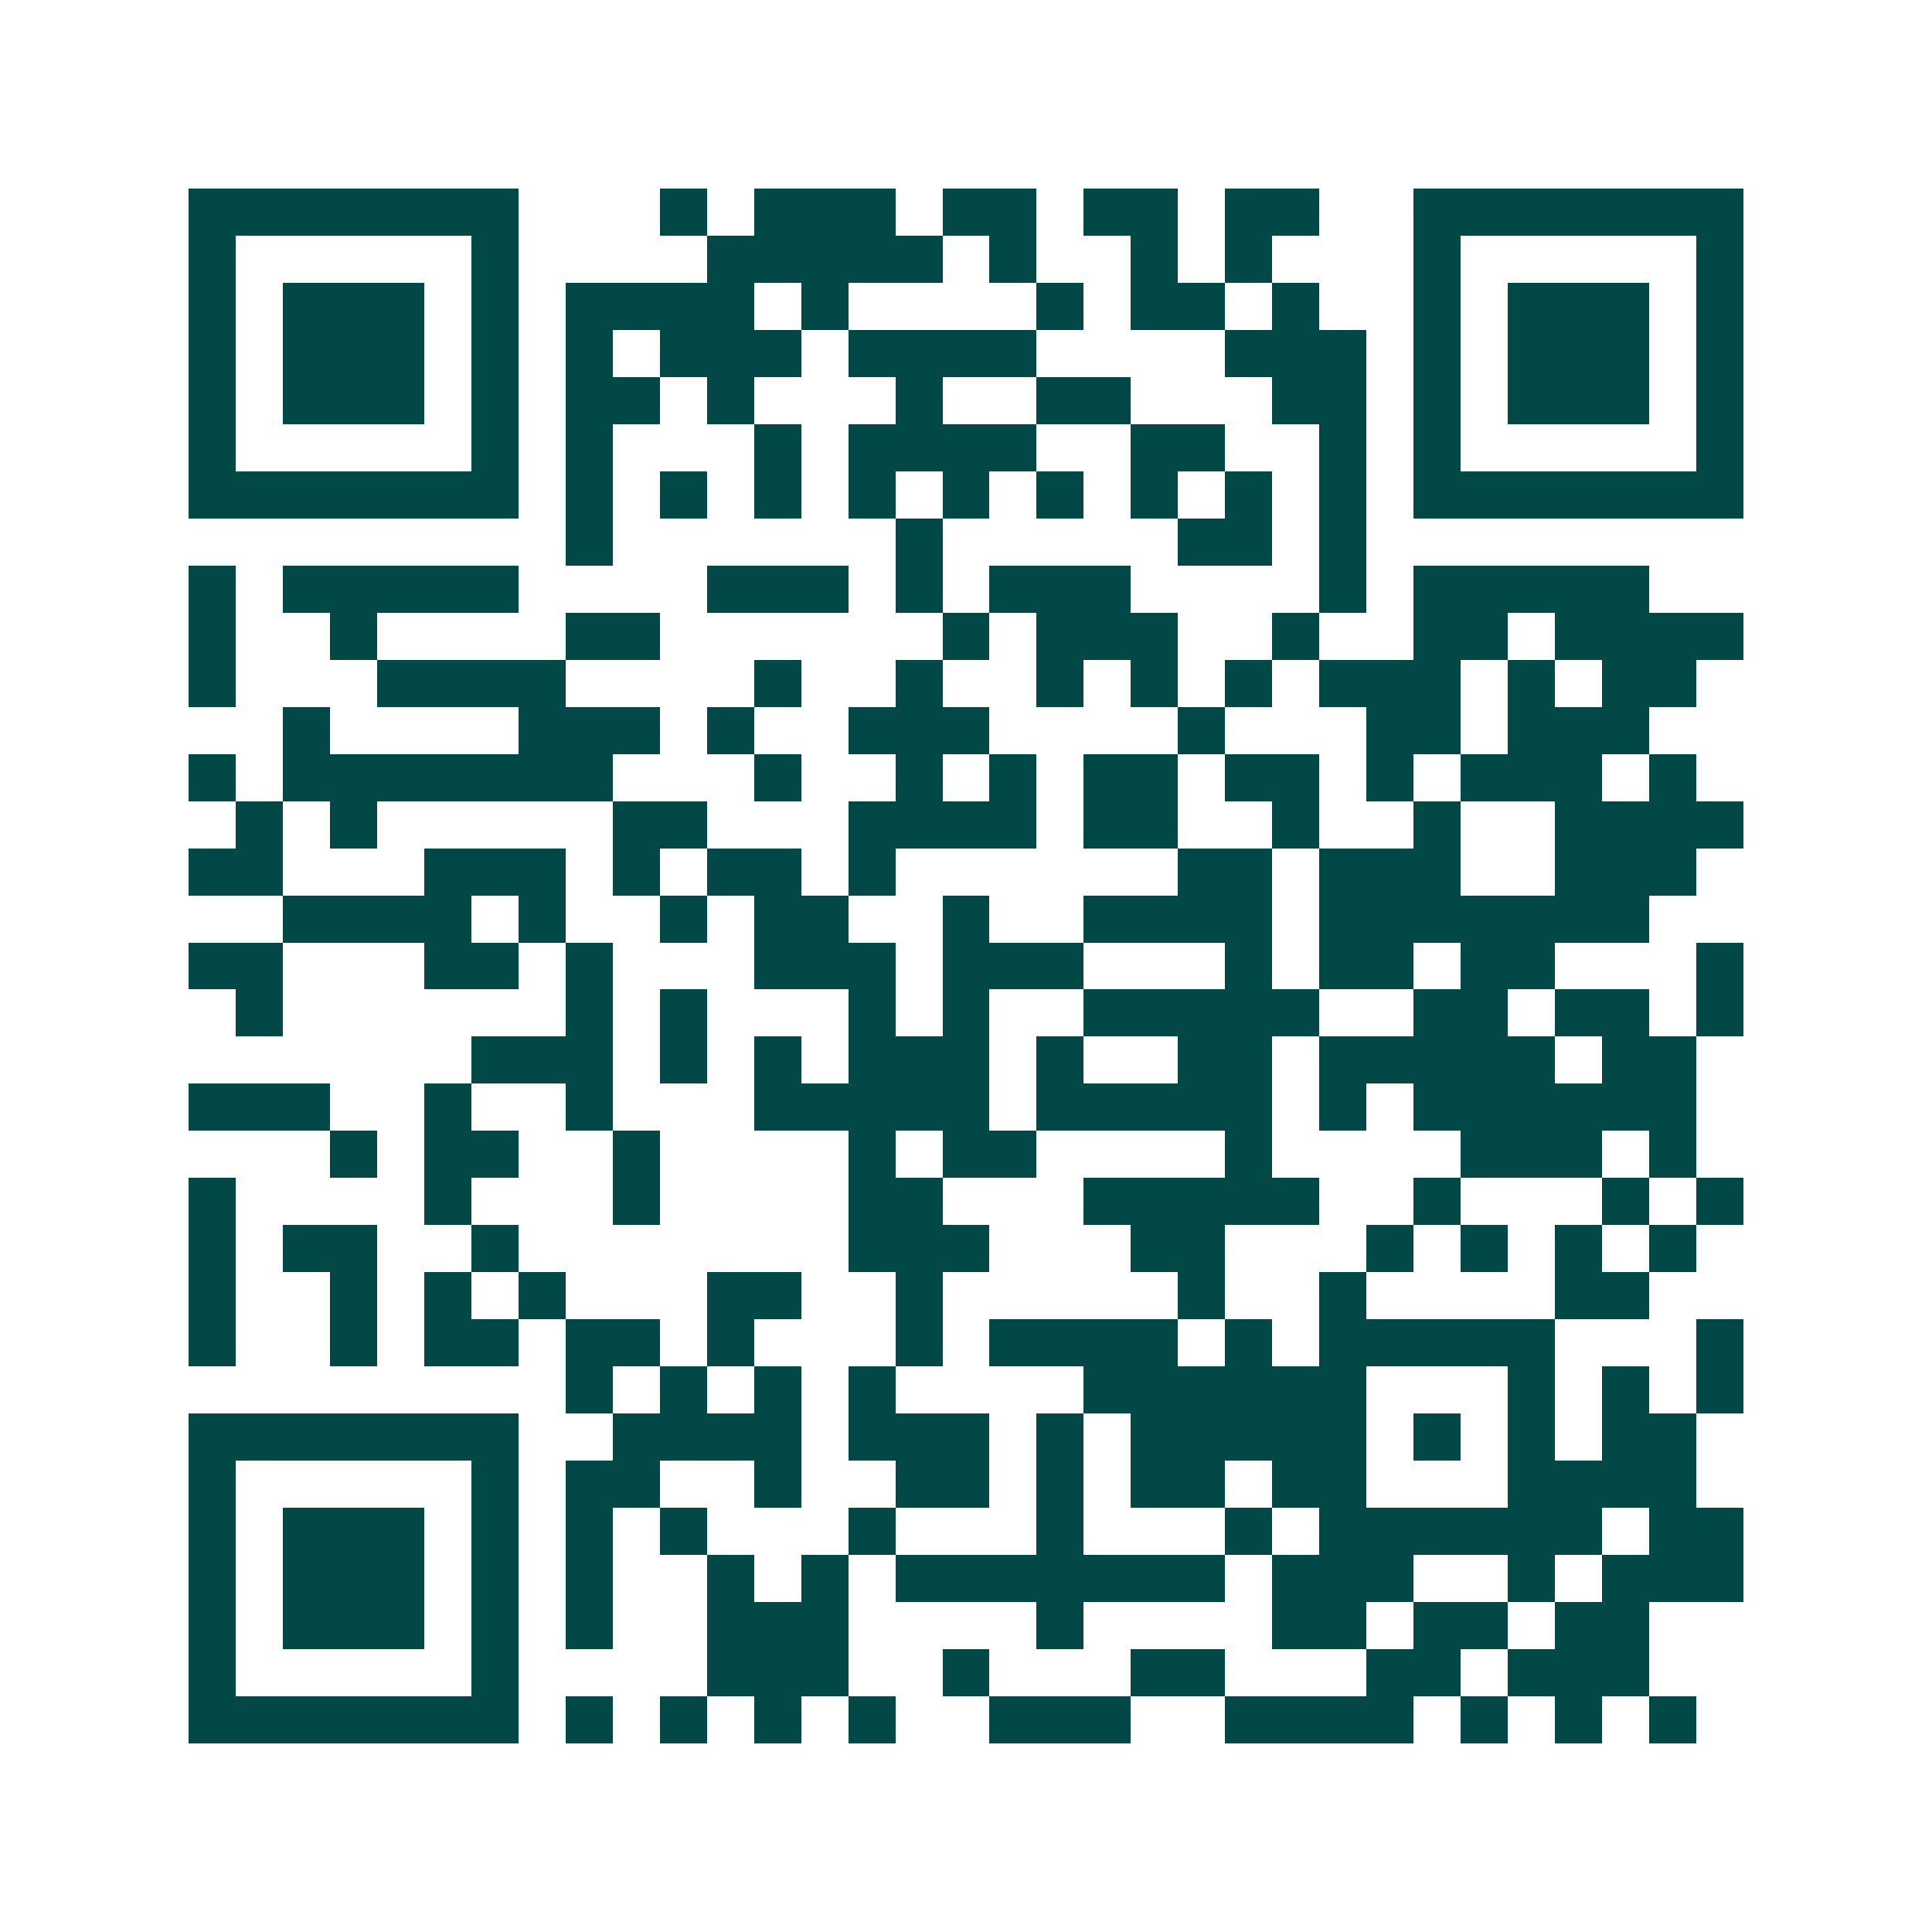 <svg xmlns="http://www.w3.org/2000/svg" width="200" height="200" viewBox="0 0 41 41" shape-rendering="crispEdges"><path fill="#ffffff" d="M0 0h41v41H0z"/><path stroke="#014847" d="M4 4.5h7m3 0h1m1 0h3m1 0h2m1 0h2m1 0h2m2 0h7M4 5.5h1m5 0h1m4 0h5m1 0h1m2 0h1m1 0h1m3 0h1m5 0h1M4 6.5h1m1 0h3m1 0h1m1 0h4m1 0h1m4 0h1m1 0h2m1 0h1m2 0h1m1 0h3m1 0h1M4 7.5h1m1 0h3m1 0h1m1 0h1m1 0h3m1 0h4m4 0h3m1 0h1m1 0h3m1 0h1M4 8.5h1m1 0h3m1 0h1m1 0h2m1 0h1m3 0h1m2 0h2m3 0h2m1 0h1m1 0h3m1 0h1M4 9.5h1m5 0h1m1 0h1m3 0h1m1 0h4m2 0h2m2 0h1m1 0h1m5 0h1M4 10.5h7m1 0h1m1 0h1m1 0h1m1 0h1m1 0h1m1 0h1m1 0h1m1 0h1m1 0h1m1 0h7M12 11.5h1m6 0h1m5 0h2m1 0h1M4 12.5h1m1 0h5m4 0h3m1 0h1m1 0h3m4 0h1m1 0h5M4 13.5h1m2 0h1m4 0h2m6 0h1m1 0h3m2 0h1m2 0h2m1 0h4M4 14.5h1m3 0h4m4 0h1m2 0h1m2 0h1m1 0h1m1 0h1m1 0h3m1 0h1m1 0h2M6 15.5h1m4 0h3m1 0h1m2 0h3m4 0h1m3 0h2m1 0h3M4 16.5h1m1 0h7m3 0h1m2 0h1m1 0h1m1 0h2m1 0h2m1 0h1m1 0h3m1 0h1M5 17.5h1m1 0h1m5 0h2m3 0h4m1 0h2m2 0h1m2 0h1m2 0h4M4 18.5h2m3 0h3m1 0h1m1 0h2m1 0h1m6 0h2m1 0h3m2 0h3M6 19.5h4m1 0h1m2 0h1m1 0h2m2 0h1m2 0h4m1 0h7M4 20.5h2m3 0h2m1 0h1m3 0h3m1 0h3m3 0h1m1 0h2m1 0h2m3 0h1M5 21.5h1m6 0h1m1 0h1m3 0h1m1 0h1m2 0h5m2 0h2m1 0h2m1 0h1M10 22.5h3m1 0h1m1 0h1m1 0h3m1 0h1m2 0h2m1 0h5m1 0h2M4 23.5h3m2 0h1m2 0h1m3 0h5m1 0h5m1 0h1m1 0h6M7 24.5h1m1 0h2m2 0h1m4 0h1m1 0h2m4 0h1m4 0h3m1 0h1M4 25.5h1m4 0h1m3 0h1m4 0h2m3 0h5m2 0h1m3 0h1m1 0h1M4 26.5h1m1 0h2m2 0h1m7 0h3m3 0h2m3 0h1m1 0h1m1 0h1m1 0h1M4 27.5h1m2 0h1m1 0h1m1 0h1m3 0h2m2 0h1m5 0h1m2 0h1m4 0h2M4 28.5h1m2 0h1m1 0h2m1 0h2m1 0h1m3 0h1m1 0h4m1 0h1m1 0h5m3 0h1M12 29.5h1m1 0h1m1 0h1m1 0h1m4 0h6m3 0h1m1 0h1m1 0h1M4 30.5h7m2 0h4m1 0h3m1 0h1m1 0h5m1 0h1m1 0h1m1 0h2M4 31.5h1m5 0h1m1 0h2m2 0h1m2 0h2m1 0h1m1 0h2m1 0h2m3 0h4M4 32.5h1m1 0h3m1 0h1m1 0h1m1 0h1m3 0h1m3 0h1m3 0h1m1 0h6m1 0h2M4 33.5h1m1 0h3m1 0h1m1 0h1m2 0h1m1 0h1m1 0h7m1 0h3m2 0h1m1 0h3M4 34.5h1m1 0h3m1 0h1m1 0h1m2 0h3m4 0h1m4 0h2m1 0h2m1 0h2M4 35.5h1m5 0h1m4 0h3m2 0h1m3 0h2m3 0h2m1 0h3M4 36.5h7m1 0h1m1 0h1m1 0h1m1 0h1m2 0h3m2 0h4m1 0h1m1 0h1m1 0h1"/></svg>
